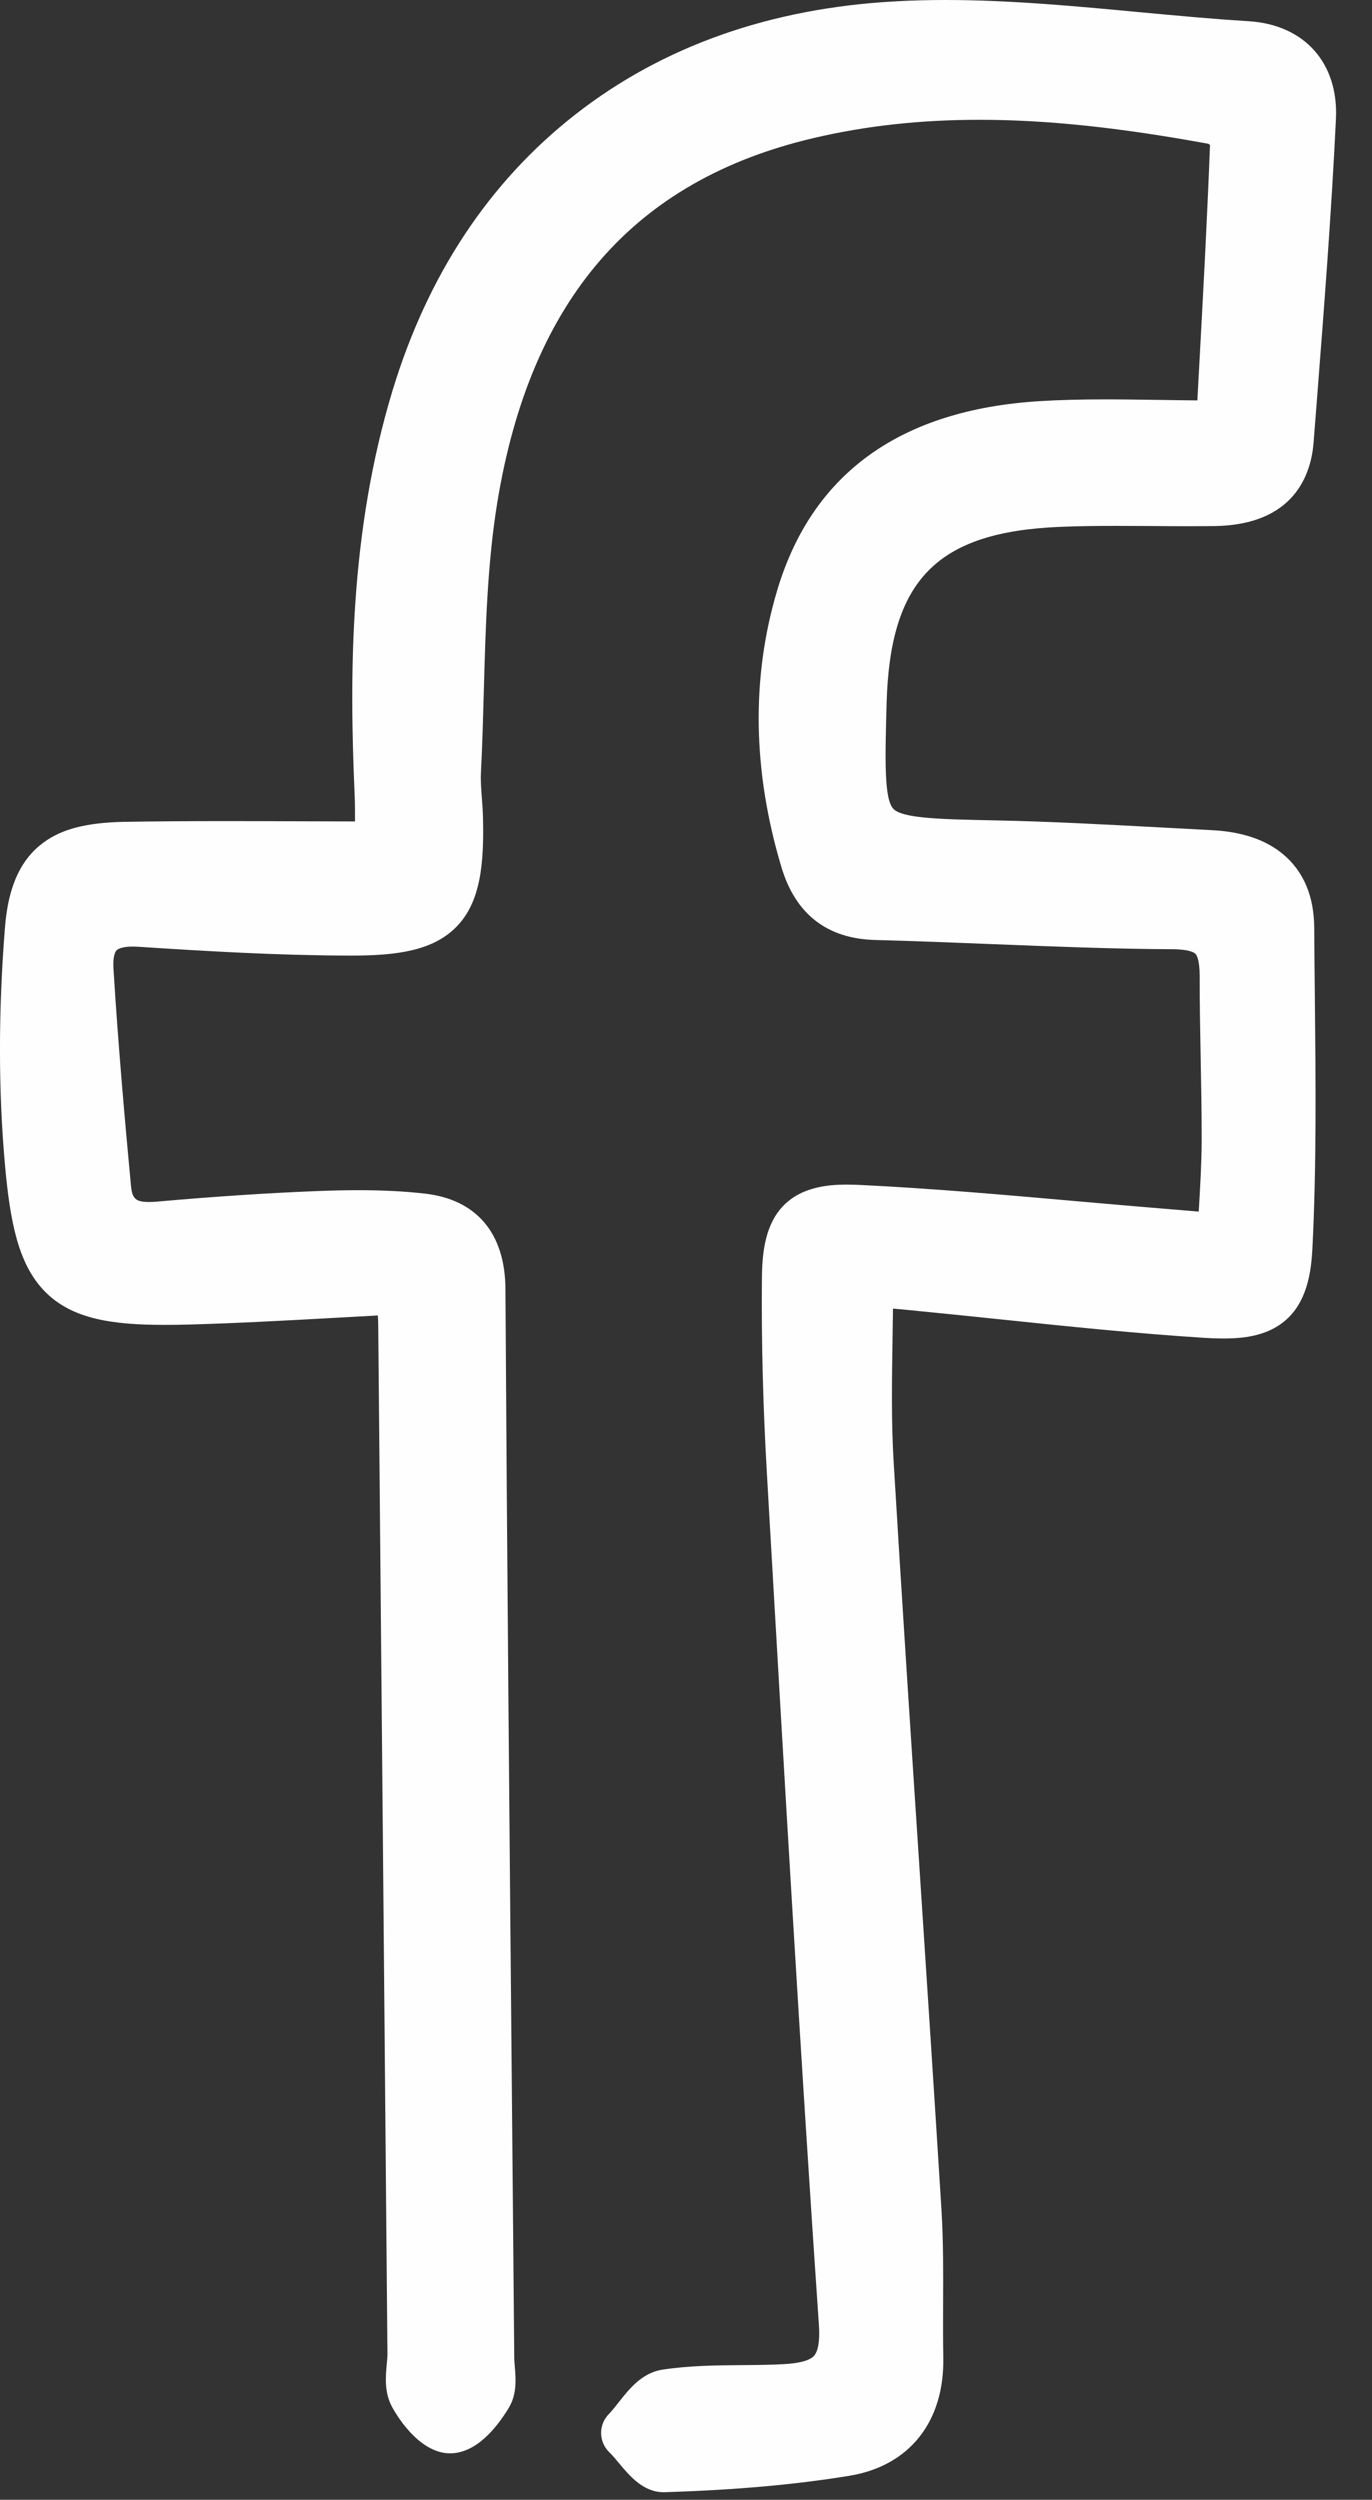 <?xml version="1.0" encoding="UTF-8"?>
<svg width="28px" height="51px" viewBox="0 0 28 51" version="1.1" xmlns="http://www.w3.org/2000/svg" xmlns:xlink="http://www.w3.org/1999/xlink">
    <rect x="0" y="0" width="28" height="51" fill="#333333" stroke="none"/>
    <title>Group 3</title>
    <g id="Page-1" stroke="none" stroke-width="1" fill="none" fill-rule="evenodd">
        <g id="Group-3" transform="translate(0, -0)" fill="#FEFEFE">
            <path d="M25.483,0.433 C24.735,0.387 23.97,0.315 23.229,0.246 C21.942,0.125 20.61,0 19.293,0 C18.945,0 18.605,0.009 18.282,0.027 C15.725,0.165 13.524,0.942 11.74,2.337 C9.981,3.713 8.725,5.611 8.008,7.978 C7.137,10.853 7.129,13.745 7.237,16.196 C7.245,16.386 7.246,16.577 7.245,16.759 C6.876,16.758 6.512,16.757 6.156,16.756 C5.622,16.754 5.118,16.752 4.605,16.752 C3.81,16.752 3.157,16.757 2.551,16.767 C1.717,16.782 1.195,16.928 0.803,17.256 C0.256,17.713 0.14,18.436 0.1,18.941 C-0.034,20.63 -0.034,22.251 0.101,23.76 C0.207,24.95 0.379,25.796 0.908,26.341 C1.462,26.913 2.289,27.03 3.359,27.03 C3.513,27.03 3.678,27.028 3.864,27.023 C4.847,26.996 5.813,26.943 6.836,26.886 C7.122,26.87 7.415,26.854 7.711,26.838 C7.715,26.911 7.719,26.978 7.719,27.041 C7.784,34.108 7.847,41.18 7.907,48.018 C7.908,48.078 7.901,48.155 7.893,48.235 C7.87,48.488 7.841,48.801 7.996,49.096 C8.048,49.194 8.52,50.053 9.188,50.053 C9.71,50.05 10.124,49.551 10.379,49.132 C10.554,48.846 10.527,48.533 10.506,48.282 C10.501,48.217 10.496,48.156 10.495,48.108 C10.479,46.247 10.462,44.386 10.445,42.525 C10.397,37.205 10.347,31.703 10.315,26.293 C10.308,25.161 9.724,24.471 8.671,24.352 C8.26,24.305 7.817,24.282 7.317,24.282 C7.059,24.282 6.777,24.288 6.456,24.301 C5.457,24.34 4.383,24.411 3.174,24.518 C3.13,24.521 3.087,24.523 3.048,24.523 C2.768,24.523 2.698,24.46 2.672,24.184 C2.549,22.869 2.411,21.315 2.315,19.755 C2.305,19.579 2.328,19.443 2.378,19.39 C2.424,19.341 2.548,19.312 2.709,19.312 C2.742,19.312 2.777,19.313 2.814,19.315 C4.186,19.405 5.649,19.492 7.13,19.496 L7.165,19.496 C8.112,19.496 8.841,19.395 9.319,18.904 C9.802,18.407 9.883,17.645 9.856,16.653 C9.852,16.521 9.843,16.393 9.833,16.27 C9.82,16.09 9.807,15.921 9.815,15.765 C9.844,15.207 9.859,14.641 9.874,14.094 C9.909,12.821 9.945,11.505 10.148,10.257 C10.825,6.11 12.937,3.676 16.606,2.816 C17.673,2.566 18.78,2.444 19.991,2.444 C21.354,2.444 22.84,2.6 24.663,2.934 C24.673,2.941 24.683,2.95 24.694,2.959 C24.636,4.485 24.552,6.029 24.471,7.523 C24.459,7.738 24.447,7.954 24.436,8.169 C24.171,8.167 23.914,8.163 23.663,8.159 C23.28,8.154 22.917,8.148 22.559,8.148 C22.042,8.148 21.616,8.16 21.22,8.184 C18.373,8.359 16.57,9.66 15.859,12.051 C15.33,13.831 15.36,15.729 15.947,17.69 C16.235,18.653 16.882,19.154 17.869,19.178 C18.663,19.198 19.473,19.231 20.256,19.262 C21.46,19.31 22.705,19.36 23.934,19.366 C24.282,19.368 24.377,19.439 24.398,19.461 C24.423,19.488 24.483,19.586 24.483,19.91 C24.482,20.461 24.493,21.019 24.503,21.559 C24.514,22.119 24.525,22.698 24.524,23.265 C24.523,23.704 24.497,24.146 24.47,24.615 C24.468,24.649 24.466,24.684 24.464,24.719 C24.209,24.697 23.988,24.679 23.766,24.661 C23.162,24.612 22.546,24.557 21.951,24.505 C20.504,24.377 19.007,24.245 17.527,24.174 C17.442,24.17 17.361,24.168 17.285,24.168 C16.879,24.168 16.296,24.22 15.923,24.671 C15.601,25.06 15.553,25.608 15.549,26.092 C15.538,27.367 15.572,28.696 15.65,30.041 L15.702,30.95 C16.014,36.357 16.337,41.949 16.713,47.446 C16.734,47.747 16.698,47.966 16.614,48.062 C16.528,48.159 16.316,48.217 15.984,48.234 C15.708,48.249 15.432,48.251 15.14,48.253 C14.609,48.257 14.06,48.262 13.511,48.347 C13.098,48.412 12.834,48.747 12.622,49.017 C12.552,49.106 12.485,49.191 12.427,49.25 C12.323,49.355 12.265,49.497 12.268,49.645 C12.27,49.793 12.332,49.933 12.439,50.035 C12.493,50.085 12.562,50.168 12.628,50.248 C12.851,50.515 13.127,50.846 13.545,50.846 C13.553,50.846 13.561,50.846 13.57,50.846 C15.027,50.799 16.223,50.692 17.332,50.511 C18.559,50.311 19.276,49.408 19.251,48.096 C19.244,47.729 19.246,47.352 19.247,46.988 C19.25,46.368 19.253,45.727 19.214,45.09 C19.073,42.82 18.922,40.513 18.776,38.282 C18.594,35.513 18.407,32.65 18.238,29.834 C18.189,29.018 18.201,28.2 18.215,27.335 C18.218,27.126 18.221,26.913 18.224,26.698 C18.329,26.707 18.434,26.716 18.538,26.727 C19.14,26.785 19.752,26.849 20.344,26.91 C21.731,27.055 23.166,27.205 24.586,27.295 C24.724,27.304 24.847,27.308 24.963,27.308 C25.391,27.308 25.932,27.257 26.317,26.859 C26.688,26.476 26.761,25.915 26.784,25.468 C26.869,23.77 26.851,22.046 26.834,20.379 C26.829,19.905 26.824,19.415 26.821,18.934 C26.818,18.284 26.604,17.777 26.184,17.427 C25.832,17.132 25.344,16.968 24.734,16.937 C24.388,16.919 24.043,16.901 23.698,16.882 C22.6,16.823 21.465,16.762 20.343,16.738 L20.297,16.737 C19.207,16.715 18.42,16.699 18.232,16.502 C18.04,16.3 18.063,15.481 18.094,14.348 C18.163,11.828 19.122,10.853 21.63,10.749 C21.965,10.735 22.332,10.729 22.786,10.729 C23.029,10.729 23.278,10.731 23.518,10.732 C23.761,10.734 24.011,10.736 24.259,10.736 C24.451,10.736 24.623,10.735 24.784,10.733 C26.433,10.71 26.76,9.654 26.808,9.027 C26.832,8.723 26.855,8.42 26.879,8.117 C27.024,6.254 27.173,4.327 27.264,2.426 C27.319,1.285 26.62,0.503 25.483,0.433" id="Fill-1"></path>
        </g>
    </g>
</svg>